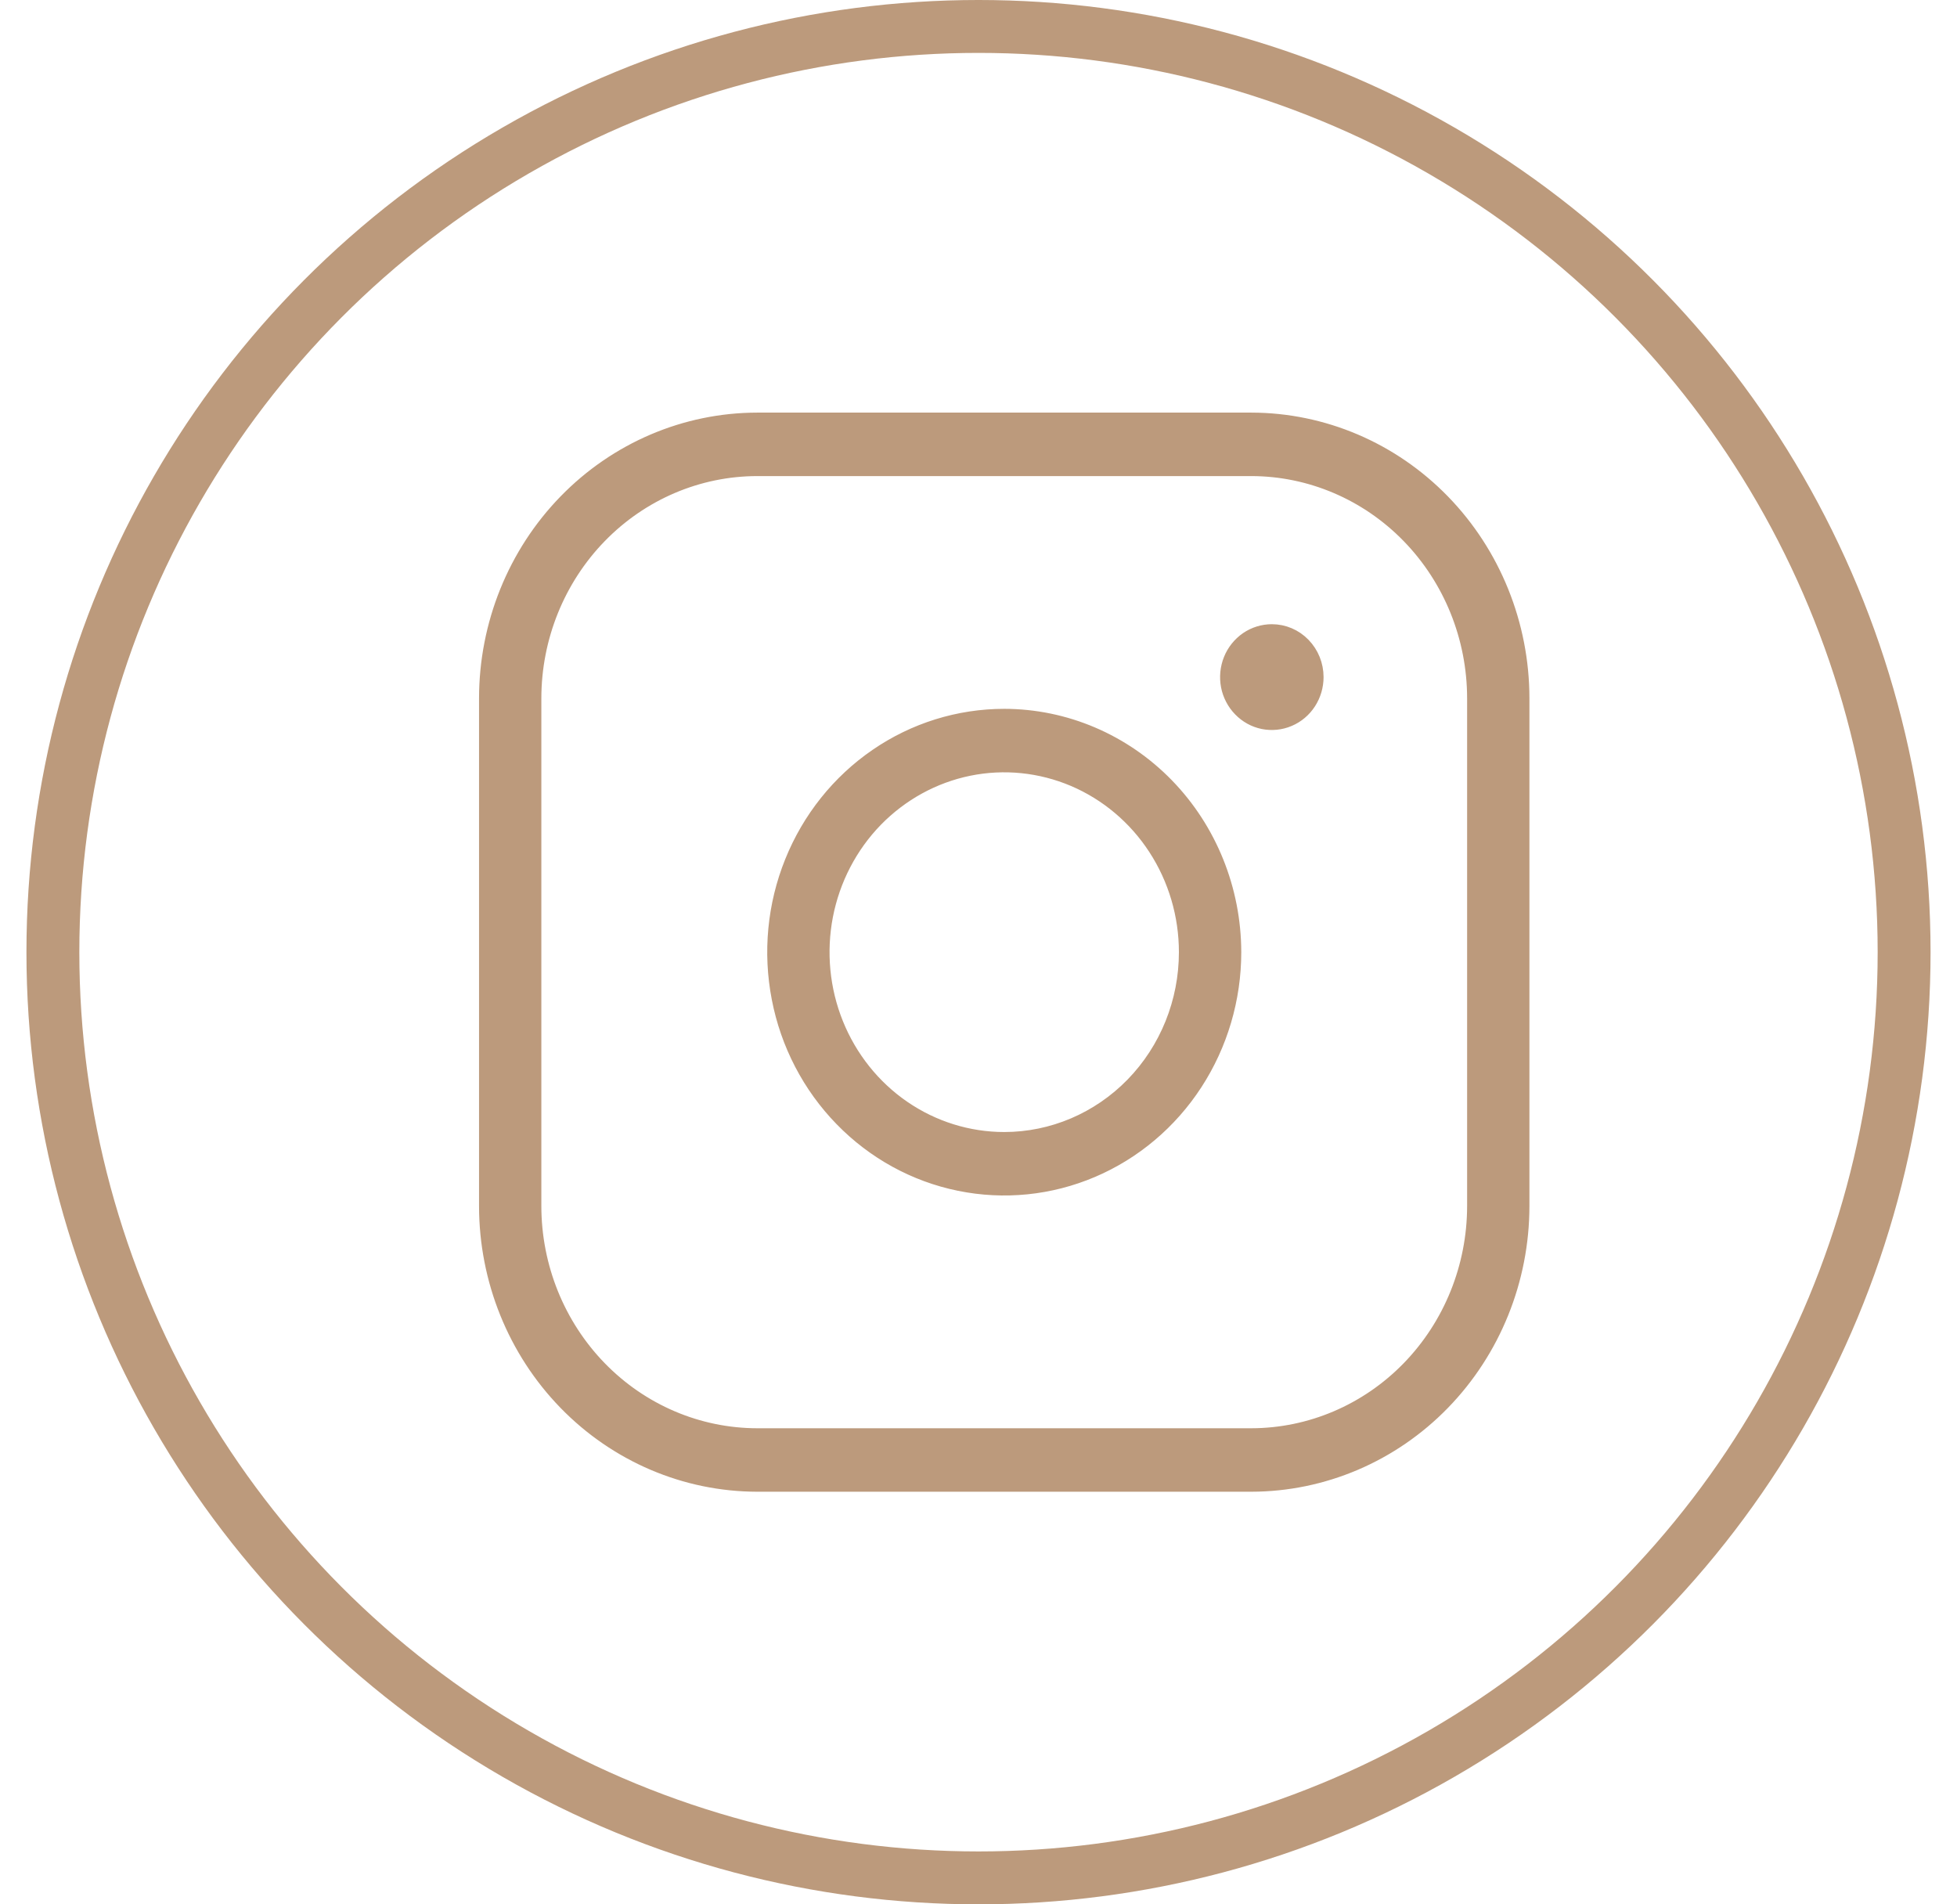 <?xml version="1.0" encoding="UTF-8"?> <svg xmlns="http://www.w3.org/2000/svg" width="37" height="36" viewBox="0 0 37 36" fill="none"> <circle cx="18.5" cy="18" r="17.5" stroke="#BC9A7C"></circle> <path d="M18.987 13.5H18.987C18.119 13.5 17.272 13.764 16.552 14.259C15.831 14.754 15.27 15.457 14.939 16.279C14.607 17.101 14.521 18.005 14.69 18.877C14.858 19.75 15.275 20.552 15.888 21.181C16.5 21.811 17.281 22.24 18.131 22.413C18.982 22.587 19.863 22.498 20.664 22.157C21.465 21.816 22.149 21.239 22.63 20.499C23.111 19.759 23.368 18.889 23.368 18V18C23.366 16.808 22.905 15.664 22.084 14.82C21.263 13.977 20.149 13.501 18.987 13.5ZM23.657 7.9H23.657L14.316 7.9L14.316 7.9C12.947 7.902 11.636 8.461 10.669 9.455C9.702 10.449 9.158 11.796 9.157 13.2V13.2L9.157 22.8L9.157 22.8C9.158 24.204 9.702 25.551 10.669 26.545C11.636 27.539 12.947 28.098 14.316 28.1H14.316H23.657H23.657C25.026 28.098 26.337 27.539 27.304 26.545C28.271 25.551 28.815 24.204 28.816 22.8V22.8V13.2V13.2C28.815 11.796 28.271 10.449 27.304 9.455C26.337 8.461 25.026 7.902 23.657 7.9ZM18.987 21.5C18.314 21.5 17.657 21.295 17.097 20.911C16.538 20.527 16.101 19.98 15.843 19.34C15.585 18.7 15.518 17.996 15.649 17.317C15.781 16.637 16.105 16.014 16.581 15.524C17.058 15.035 17.664 14.702 18.323 14.567C18.983 14.432 19.666 14.502 20.288 14.766C20.909 15.031 21.441 15.479 21.815 16.055C22.189 16.63 22.389 17.307 22.389 18C22.389 18.929 22.03 19.82 21.392 20.476C20.753 21.132 19.888 21.5 18.987 21.5ZM27.838 22.8C27.837 23.941 27.395 25.034 26.611 25.84C25.827 26.646 24.764 27.099 23.657 27.1H14.316C13.209 27.099 12.146 26.646 11.362 25.84C10.578 25.034 10.136 23.941 10.135 22.8V13.2C10.136 12.059 10.578 10.966 11.362 10.16C12.146 9.354 13.209 8.901 14.316 8.9H23.657C24.764 8.901 25.827 9.354 26.611 10.16C27.395 10.966 27.837 12.059 27.838 13.2V22.8ZM24.777 13.299C24.873 13.151 24.924 12.977 24.924 12.8C24.924 12.562 24.832 12.334 24.668 12.165C24.504 11.995 24.28 11.9 24.046 11.9C23.872 11.9 23.701 11.953 23.557 12.052C23.413 12.152 23.3 12.292 23.234 12.457C23.168 12.621 23.151 12.801 23.184 12.975C23.218 13.149 23.301 13.309 23.424 13.435C23.547 13.562 23.703 13.648 23.874 13.683C24.045 13.717 24.222 13.7 24.383 13.631C24.544 13.563 24.681 13.447 24.777 13.299Z" fill="#BC9A7C" stroke="#BC9A7C" stroke-width="0.2"></path> </svg> 